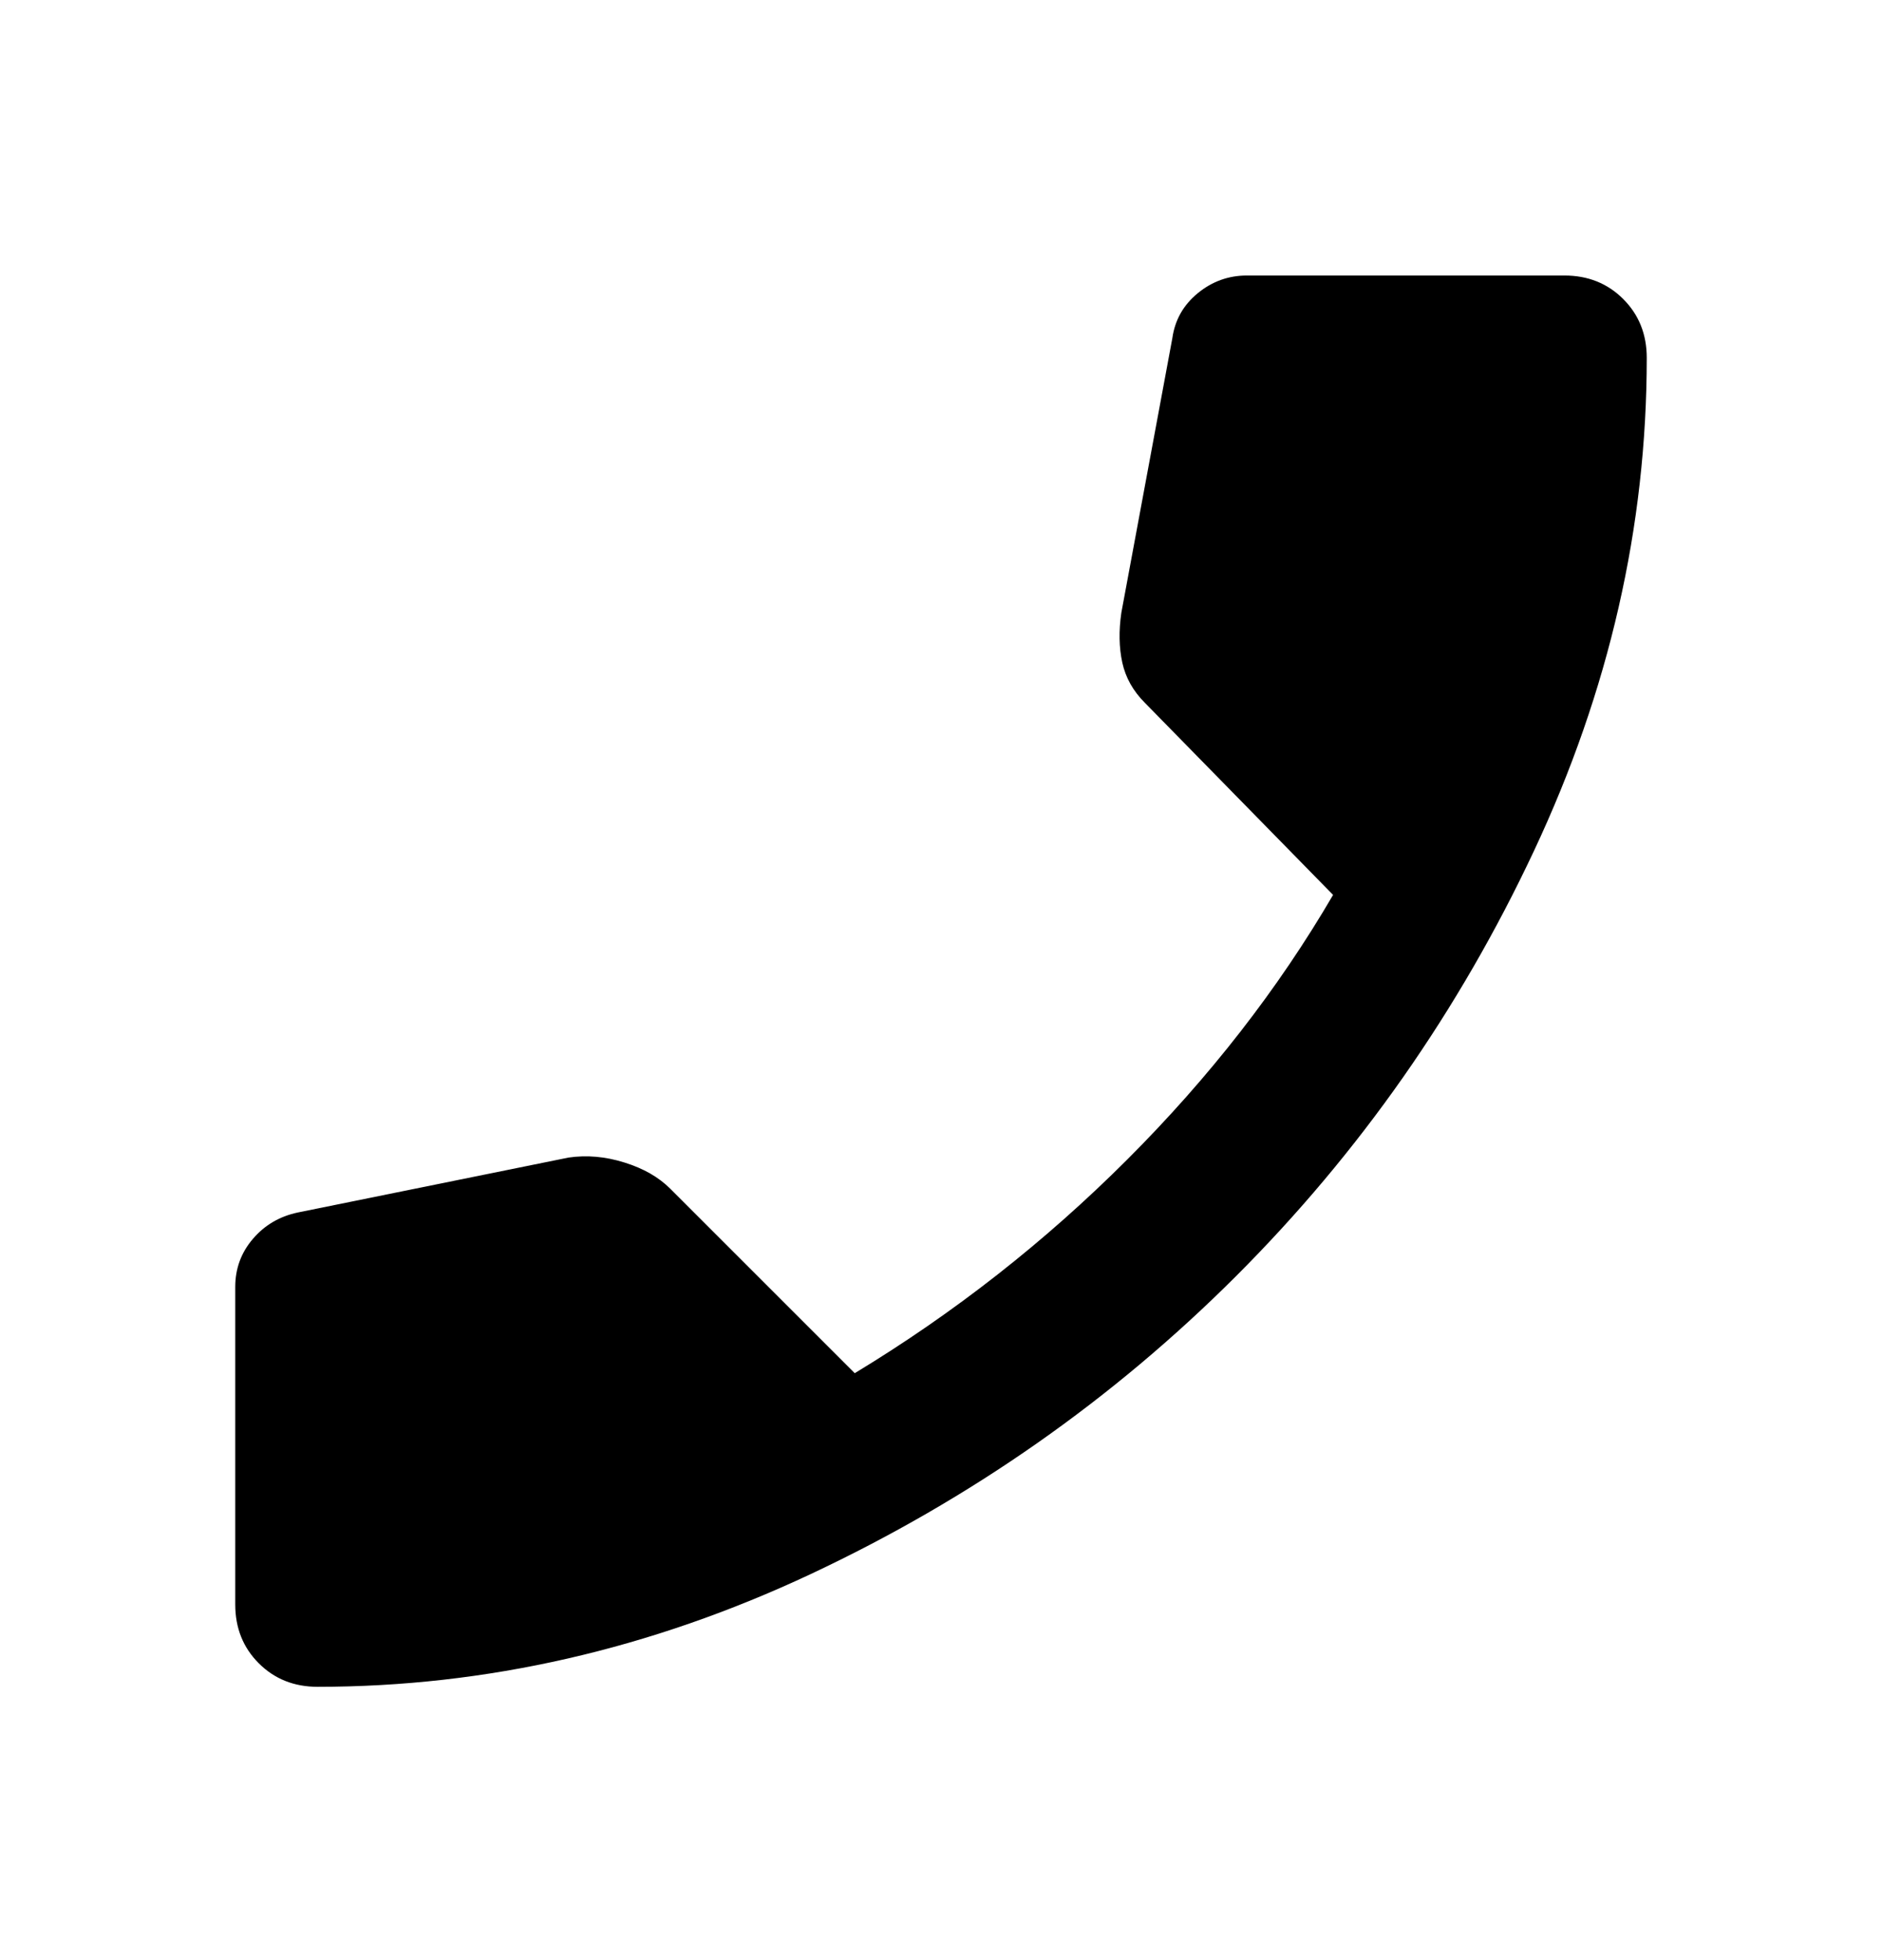 <svg width="24" height="25" viewBox="0 0 24 25" fill="none" xmlns="http://www.w3.org/2000/svg">
<path d="M4.05 21.514C3.75 21.514 3.5 21.414 3.3 21.214C3.1 21.014 3 20.764 3 20.464V16.414C3 16.18 3.075 15.976 3.225 15.801C3.375 15.625 3.567 15.513 3.8 15.464L7.25 14.764C7.483 14.73 7.721 14.751 7.963 14.827C8.205 14.902 8.401 15.014 8.55 15.164L10.9 17.514C12.167 16.747 13.325 15.839 14.375 14.789C15.425 13.739 16.3 12.614 17 11.414L14.6 8.964C14.45 8.814 14.354 8.643 14.312 8.451C14.27 8.259 14.266 8.046 14.3 7.814L14.95 4.314C14.983 4.08 15.092 3.889 15.275 3.739C15.458 3.589 15.667 3.514 15.9 3.514H19.95C20.25 3.514 20.5 3.614 20.7 3.814C20.9 4.014 21 4.264 21 4.564C21 6.714 20.521 8.81 19.562 10.852C18.603 12.894 17.337 14.702 15.762 16.277C14.187 17.851 12.379 19.118 10.337 20.077C8.295 21.035 6.199 21.514 4.05 21.514Z" fill="black"/>
</svg>
